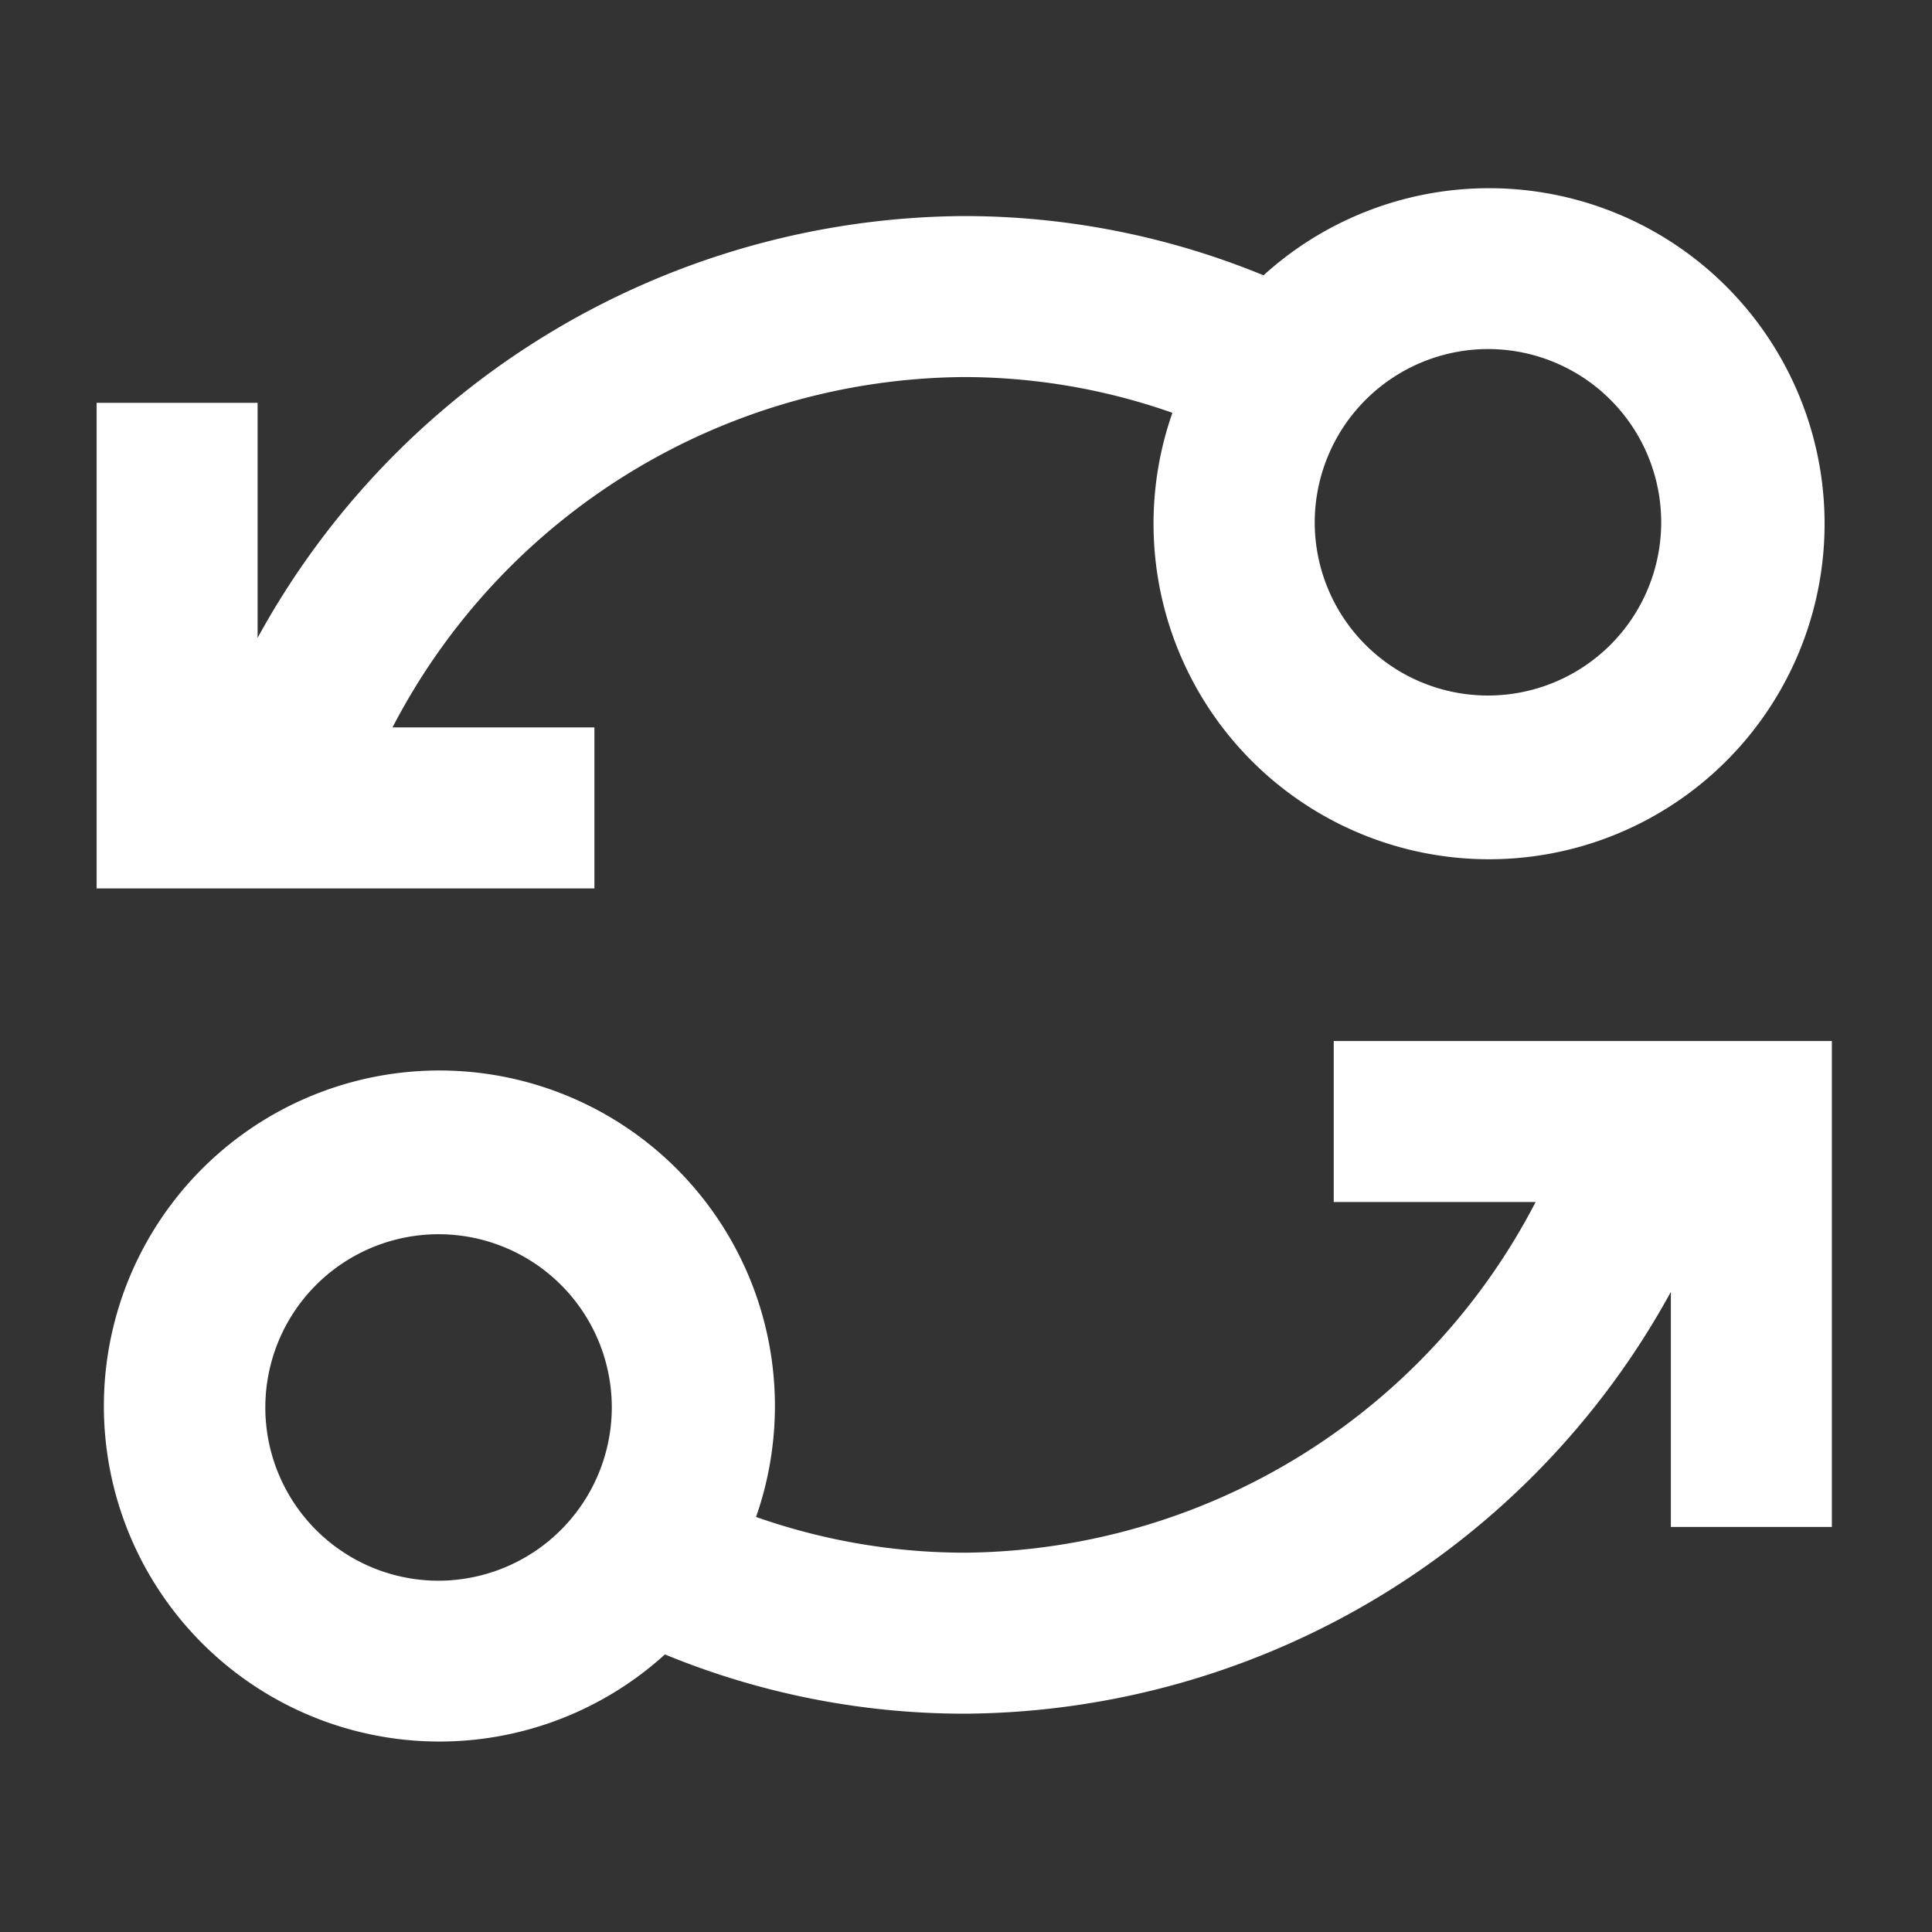 <svg id="Layer_1" data-name="Layer 1" xmlns="http://www.w3.org/2000/svg" viewBox="0 0 60 60"><rect x="0" y="0" width="60" height="60" fill="#333333" stroke="none"/><defs><style>.cls-1{fill:#fff;}</style></defs><title>6</title><path class="cls-1" d="M18.46,22.59H12.19A20.16,20.16,0,0,1,29.9,11.71a19.53,19.53,0,0,1,6.51,1.11,10.42,10.42,0,1,0,2.83-4.27A24.45,24.45,0,0,0,29.9,6.71,25.18,25.18,0,0,0,8,19.81v-7.3H3V27.59H18.46ZM46.21,10.84a5.38,5.38,0,1,1-5.38,5.38A5.39,5.39,0,0,1,46.21,10.84Z"/><path class="cls-1" d="M41.42,32.33v5h6.27A20.16,20.16,0,0,1,30,48.22a19.54,19.54,0,0,1-6.52-1.11,10.42,10.42,0,1,0-2.83,4.27A24.45,24.45,0,0,0,30,53.22a25.18,25.18,0,0,0,21.89-13.1v7.3h5V32.33ZM13.67,49.09A5.38,5.38,0,1,1,19,43.71,5.39,5.39,0,0,1,13.67,49.09Z"/></svg>
